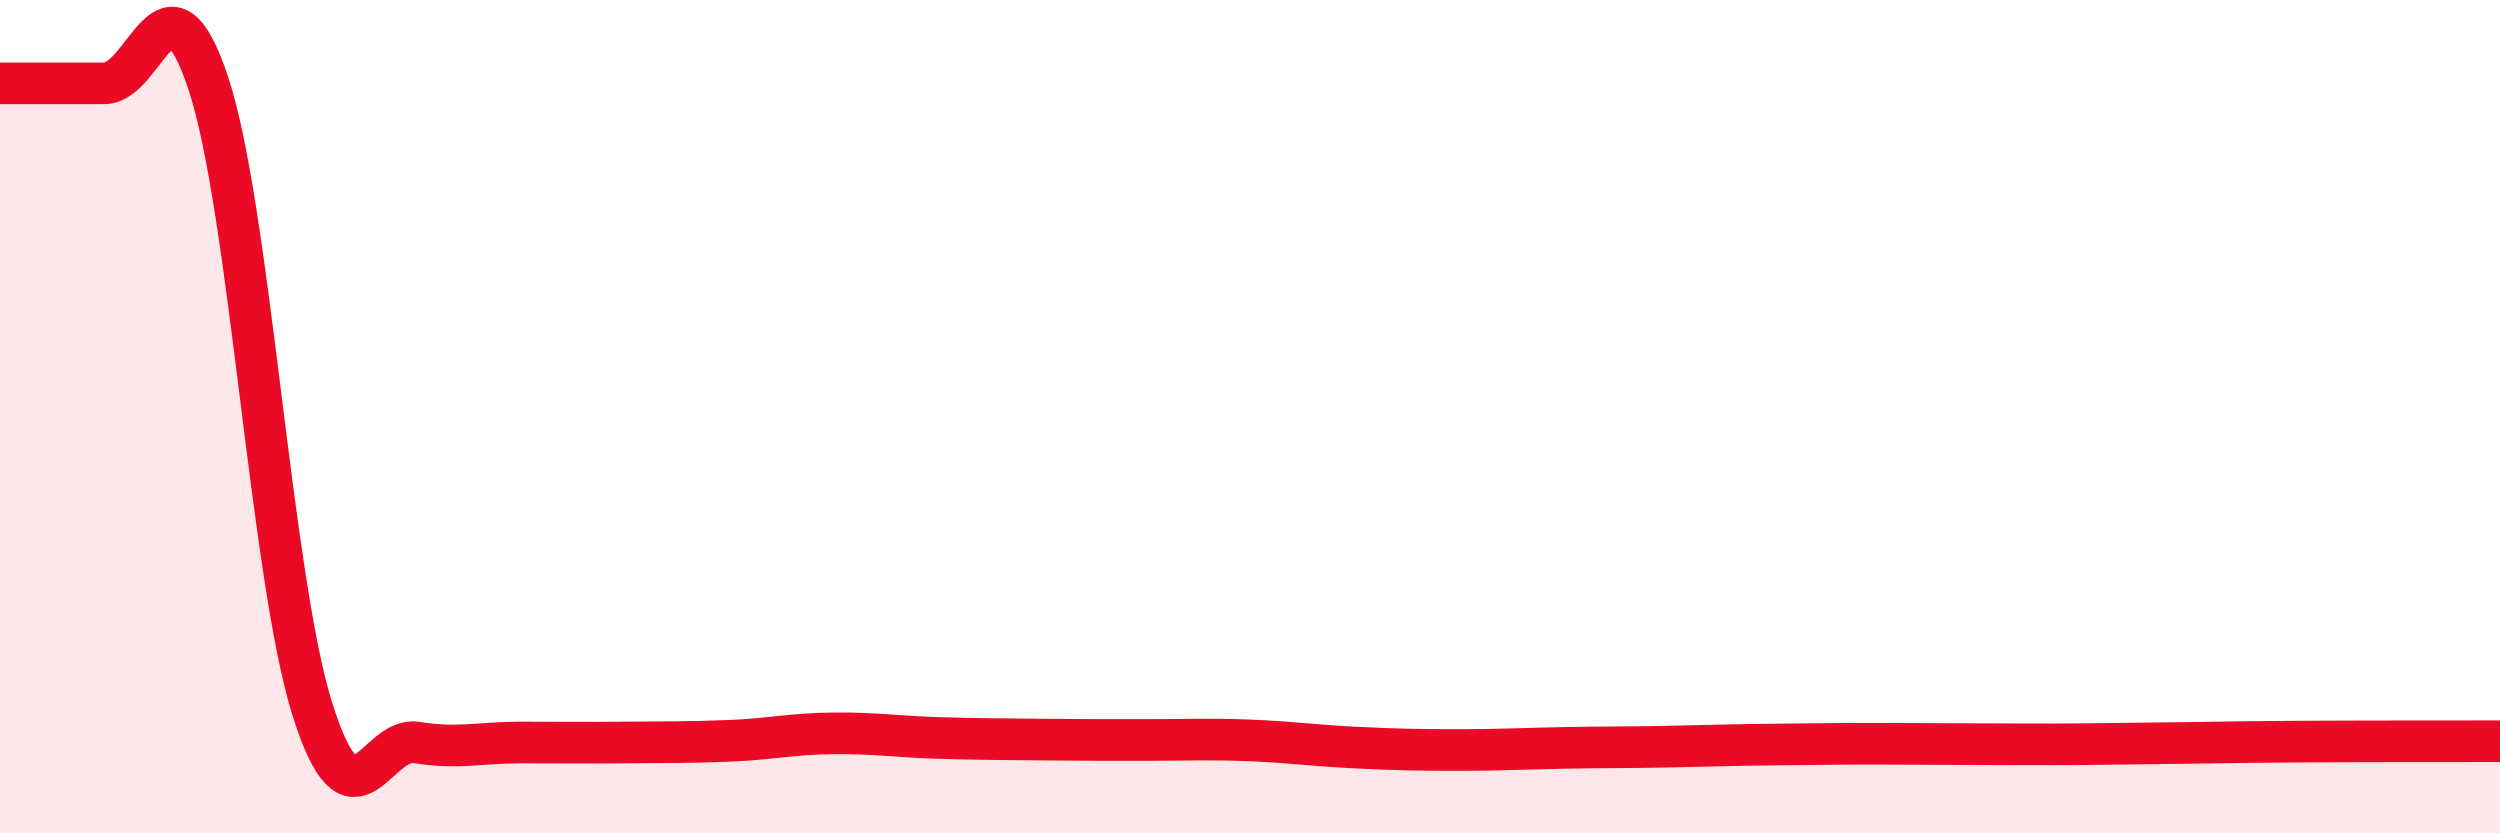 
    <svg width="60" height="20" viewBox="0 0 60 20" xmlns="http://www.w3.org/2000/svg">
      <path
        d="M 0,2 C 0.5,2 1.5,2 2.5,2 C 3.5,2 4,-1.01 5,2 C 6,5.01 6.5,13.87 7.5,17.03 C 8.5,20.19 9,17.66 10,17.82 C 11,17.98 11.5,17.82 12.5,17.82 C 13.5,17.82 14,17.83 15,17.82 C 16,17.81 16.5,17.82 17.5,17.78 C 18.5,17.74 19,17.61 20,17.6 C 21,17.59 21.5,17.68 22.5,17.71 C 23.5,17.74 24,17.74 25,17.75 C 26,17.76 26.5,17.76 27.5,17.76 C 28.5,17.76 29,17.73 30,17.77 C 31,17.81 31.5,17.89 32.5,17.94 C 33.5,17.99 34,18 35,18 C 36,18 36.5,17.97 37.5,17.95 C 38.5,17.93 39,17.94 40,17.92 C 41,17.9 41.5,17.88 42.5,17.87 C 43.5,17.86 44,17.85 45,17.85 C 46,17.85 46.5,17.86 47.5,17.86 C 48.5,17.86 49,17.87 50,17.86 C 51,17.85 51.5,17.84 52.5,17.83 C 53.5,17.82 53.5,17.81 55,17.8 C 56.5,17.79 59,17.79 60,17.79L60 20L0 20Z"
        fill="#EB0A25"
        opacity="0.1"
        stroke-linecap="round"
        stroke-linejoin="round"
      />
      <path
        d="M 0,2 C 0.5,2 1.5,2 2.5,2 C 3.5,2 4,-1.01 5,2 C 6,5.01 6.5,13.87 7.5,17.03 C 8.5,20.19 9,17.66 10,17.82 C 11,17.98 11.5,17.82 12.5,17.82 C 13.5,17.82 14,17.83 15,17.82 C 16,17.81 16.5,17.82 17.5,17.78 C 18.5,17.74 19,17.61 20,17.6 C 21,17.59 21.5,17.68 22.5,17.71 C 23.5,17.74 24,17.74 25,17.75 C 26,17.76 26.5,17.76 27.5,17.76 C 28.5,17.76 29,17.73 30,17.77 C 31,17.81 31.5,17.89 32.5,17.94 C 33.5,17.99 34,18 35,18 C 36,18 36.5,17.97 37.5,17.95 C 38.5,17.93 39,17.94 40,17.92 C 41,17.9 41.5,17.88 42.5,17.87 C 43.5,17.86 44,17.85 45,17.85 C 46,17.85 46.5,17.86 47.5,17.86 C 48.5,17.86 49,17.87 50,17.86 C 51,17.85 51.5,17.84 52.5,17.83 C 53.5,17.82 53.5,17.81 55,17.8 C 56.5,17.79 59,17.79 60,17.79"
        stroke="#EB0A25"
        stroke-width="1"
        fill="none"
        stroke-linecap="round"
        stroke-linejoin="round"
      />
    </svg>
  